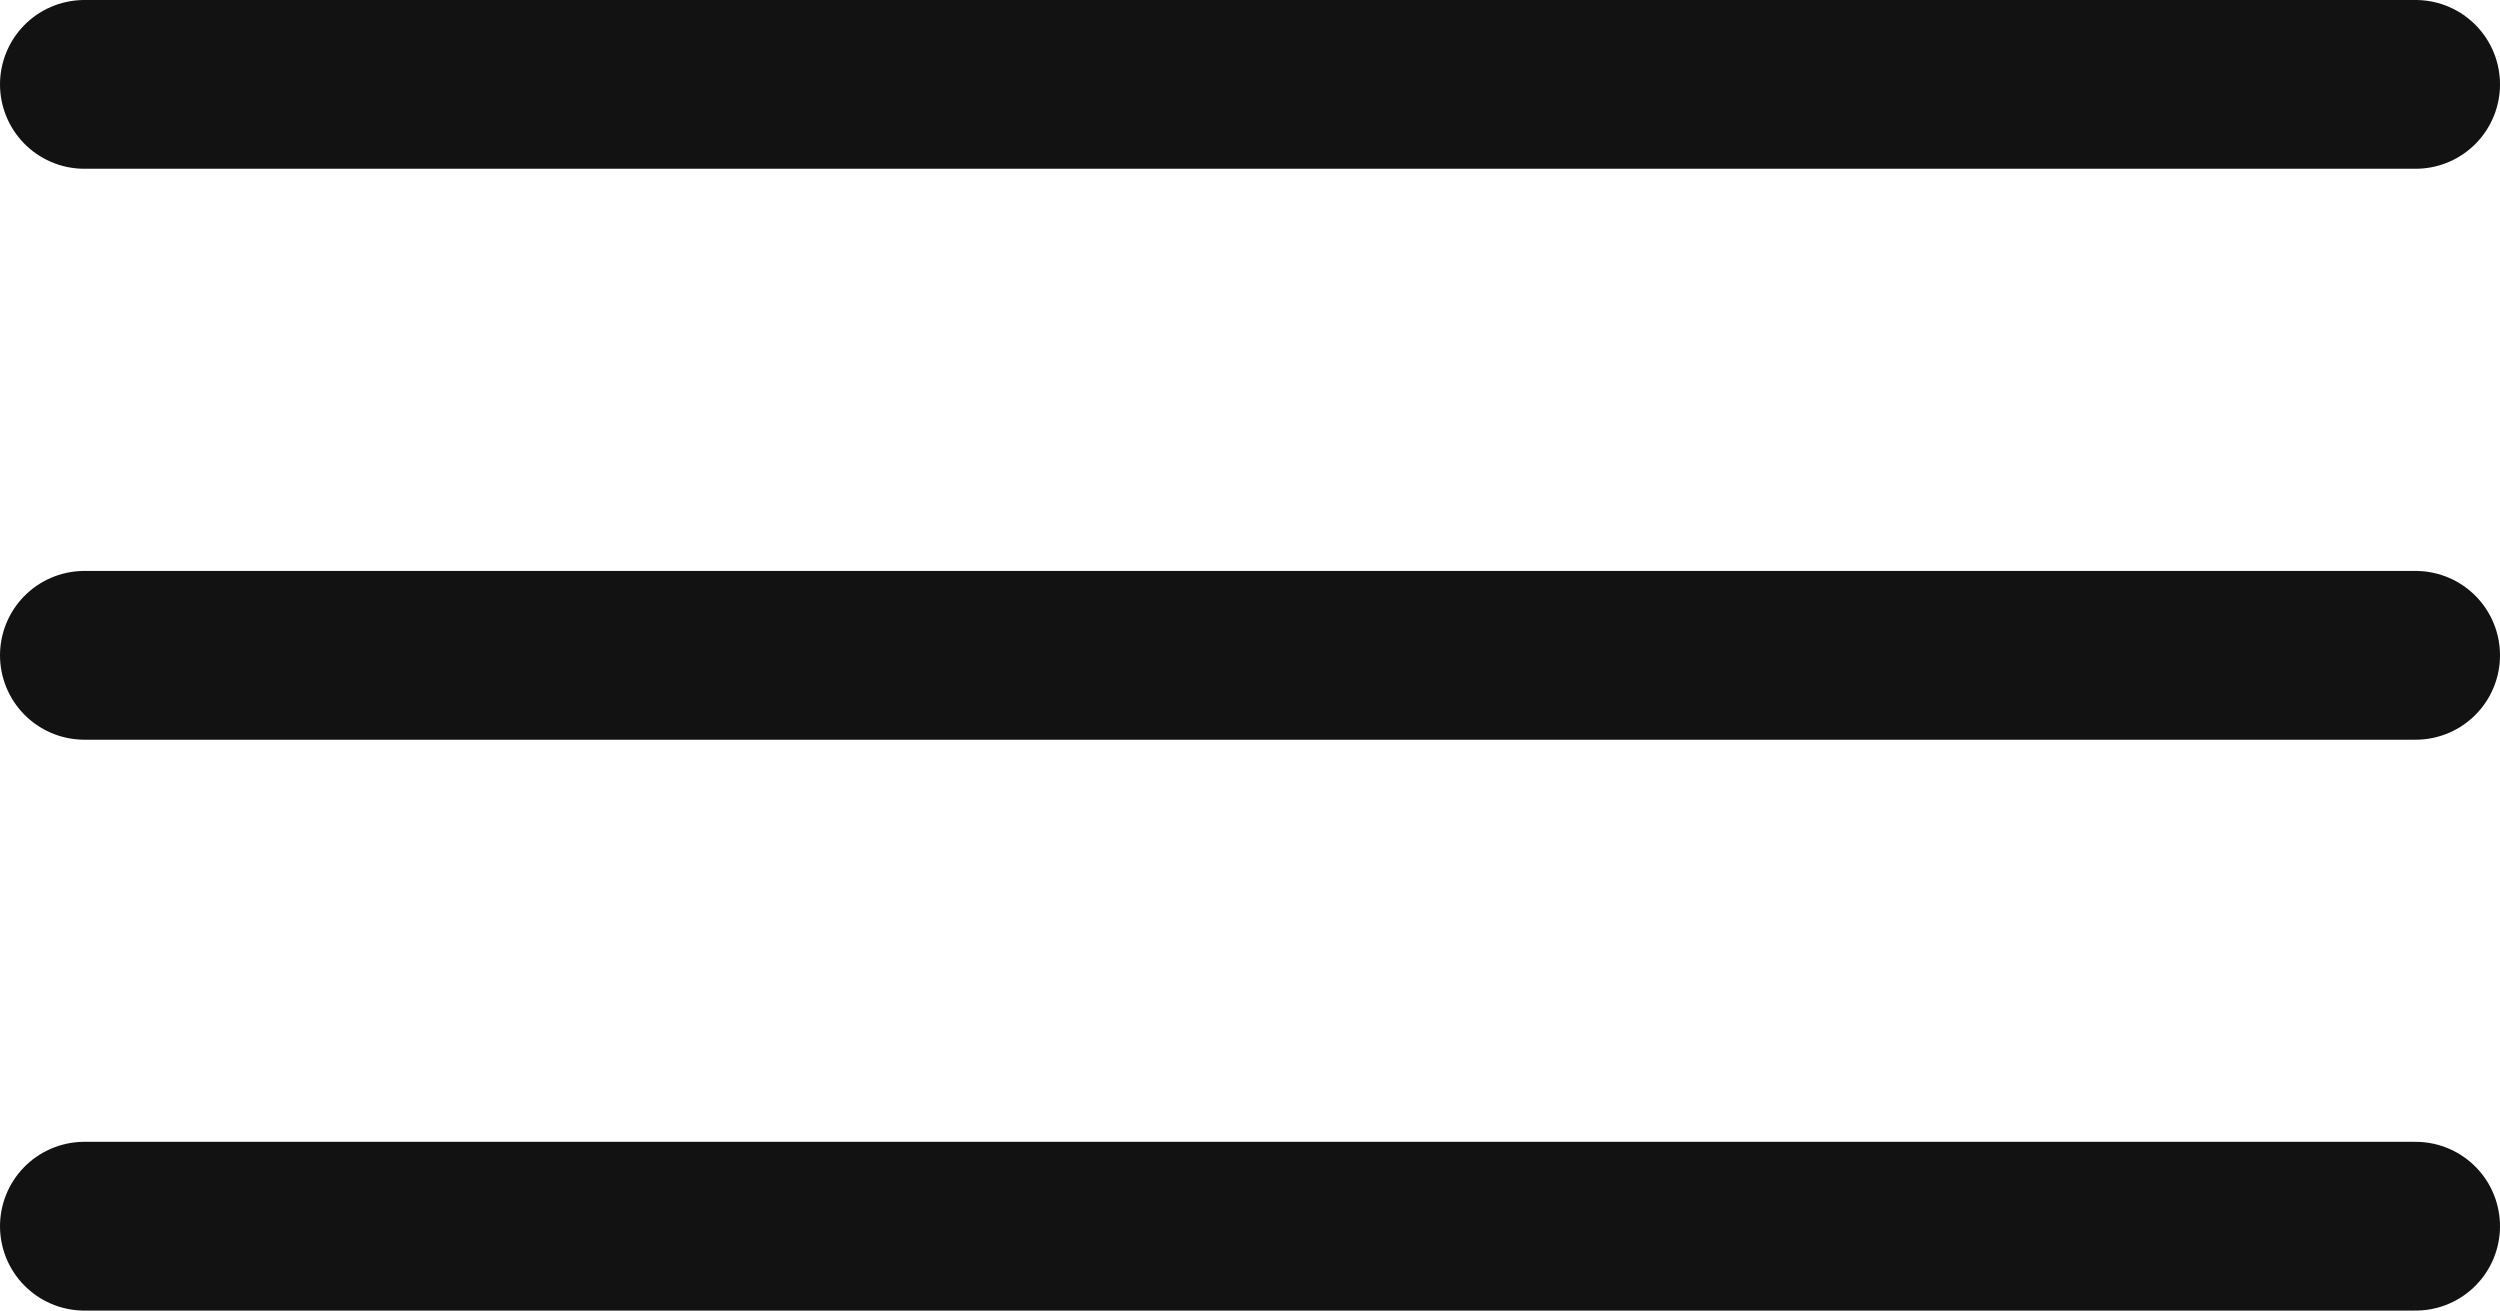 <svg xmlns="http://www.w3.org/2000/svg" width="44.44" height="23.297" viewBox="0 0 44.44 23.297">
  <g id="Group_3317" data-name="Group 3317" transform="translate(-292.205 -36.813)">
    <line id="Line_120" data-name="Line 120" x2="41.44" transform="translate(293.705 38.313)" fill="none" stroke="#121212" stroke-linecap="round" stroke-width="3"/>
    <line id="Line_121" data-name="Line 121" x2="41.44" transform="translate(293.705 48.462)" fill="none" stroke="#121212" stroke-linecap="round" stroke-width="3"/>
    <line id="Line_122" data-name="Line 122" x2="41.44" transform="translate(293.705 58.61)" fill="none" stroke="#121212" stroke-linecap="round" stroke-width="3"/>
  </g>
</svg>
